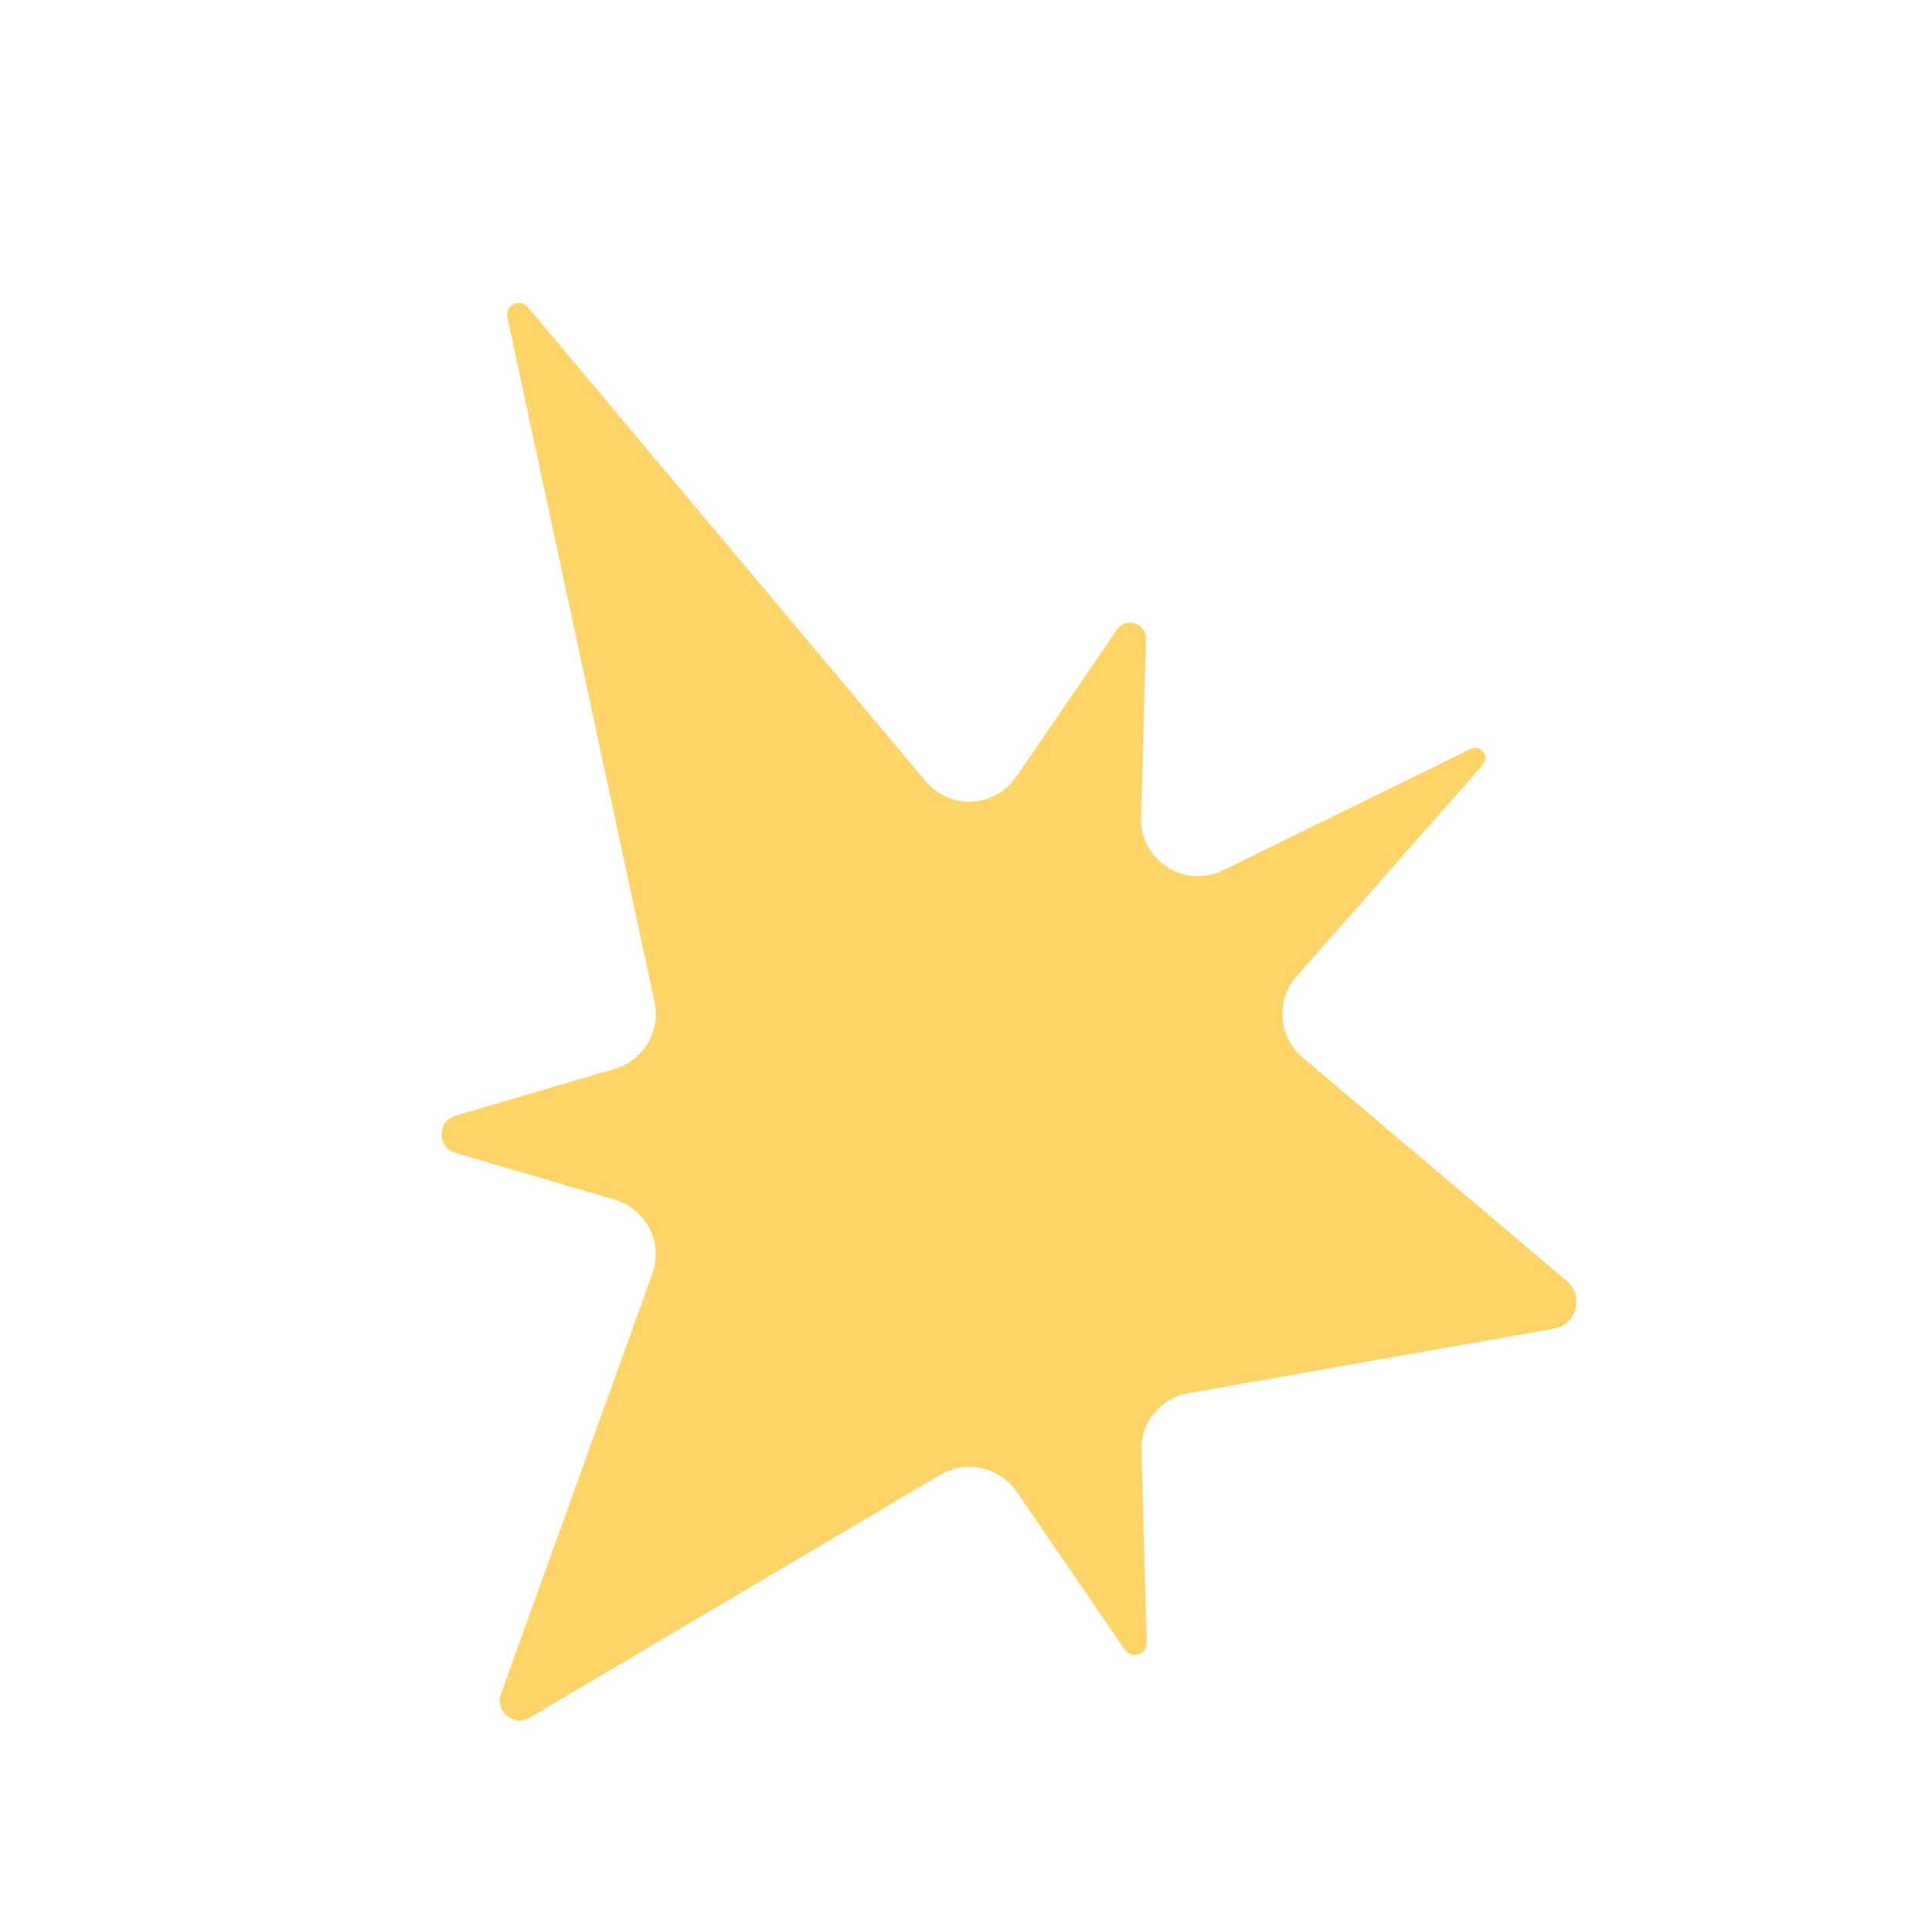 <?xml version="1.0" encoding="utf-8"?>
<!-- Generator: Adobe Illustrator 18.0.0, SVG Export Plug-In . SVG Version: 6.00 Build 0)  -->
<!DOCTYPE svg PUBLIC "-//W3C//DTD SVG 1.1 Tiny//EN" "http://www.w3.org/Graphics/SVG/1.1/DTD/svg11-tiny.dtd">
<svg version="1.1" baseProfile="tiny" id="Layer_1" xmlns="http://www.w3.org/2000/svg" xmlns:xlink="http://www.w3.org/1999/xlink"
	 x="0px" y="0px" width="511.9px" height="512.2px" viewBox="0 0 511.9 512.2" xml:space="preserve">
<path fill="#FFD469" d="M315,369.3l96.9-17.1c6.1-1.1,8.1-8.7,3.4-12.7l-70-59.2c-3.1-2.6-5-6.4-5.3-10.4c-0.3-4,1-8,3.7-11.1
	l49.4-56.1c1.9-2.2-0.6-5.5-3.2-4.2l-65.7,32.2c-4.7,2.3-10.4,2-14.8-0.9c-4.5-2.9-7.1-7.8-6.9-13.1l1.3-47.3c0.1-4.2-5.3-6-7.7-2.5
	l-26.7,39c-2.7,3.9-7,6.3-11.7,6.6c-4.6,0.2-9.3-1.8-12.3-5.4L139.9,81.4c-2.1-2.5-6.1-0.5-5.4,2.7l39,181.5
	c1.7,7.7-2.9,15.4-10.5,17.7l-42.2,12.4c-5,1.5-5,8.5,0,9.9l42.2,12.4c4,1.2,7.3,4,9.2,7.7c1.9,3.7,2.1,8,0.7,12L132.8,449
	c-1.7,4.6,3.4,8.8,7.6,6.3l108.9-64.4c6.8-4,15.6-2.1,20.2,4.5l28.7,41.9c1.8,2.6,5.9,1.3,5.8-1.9l-1.4-50.8
	C302.3,377.1,307.6,370.6,315,369.3z"/>
</svg>
